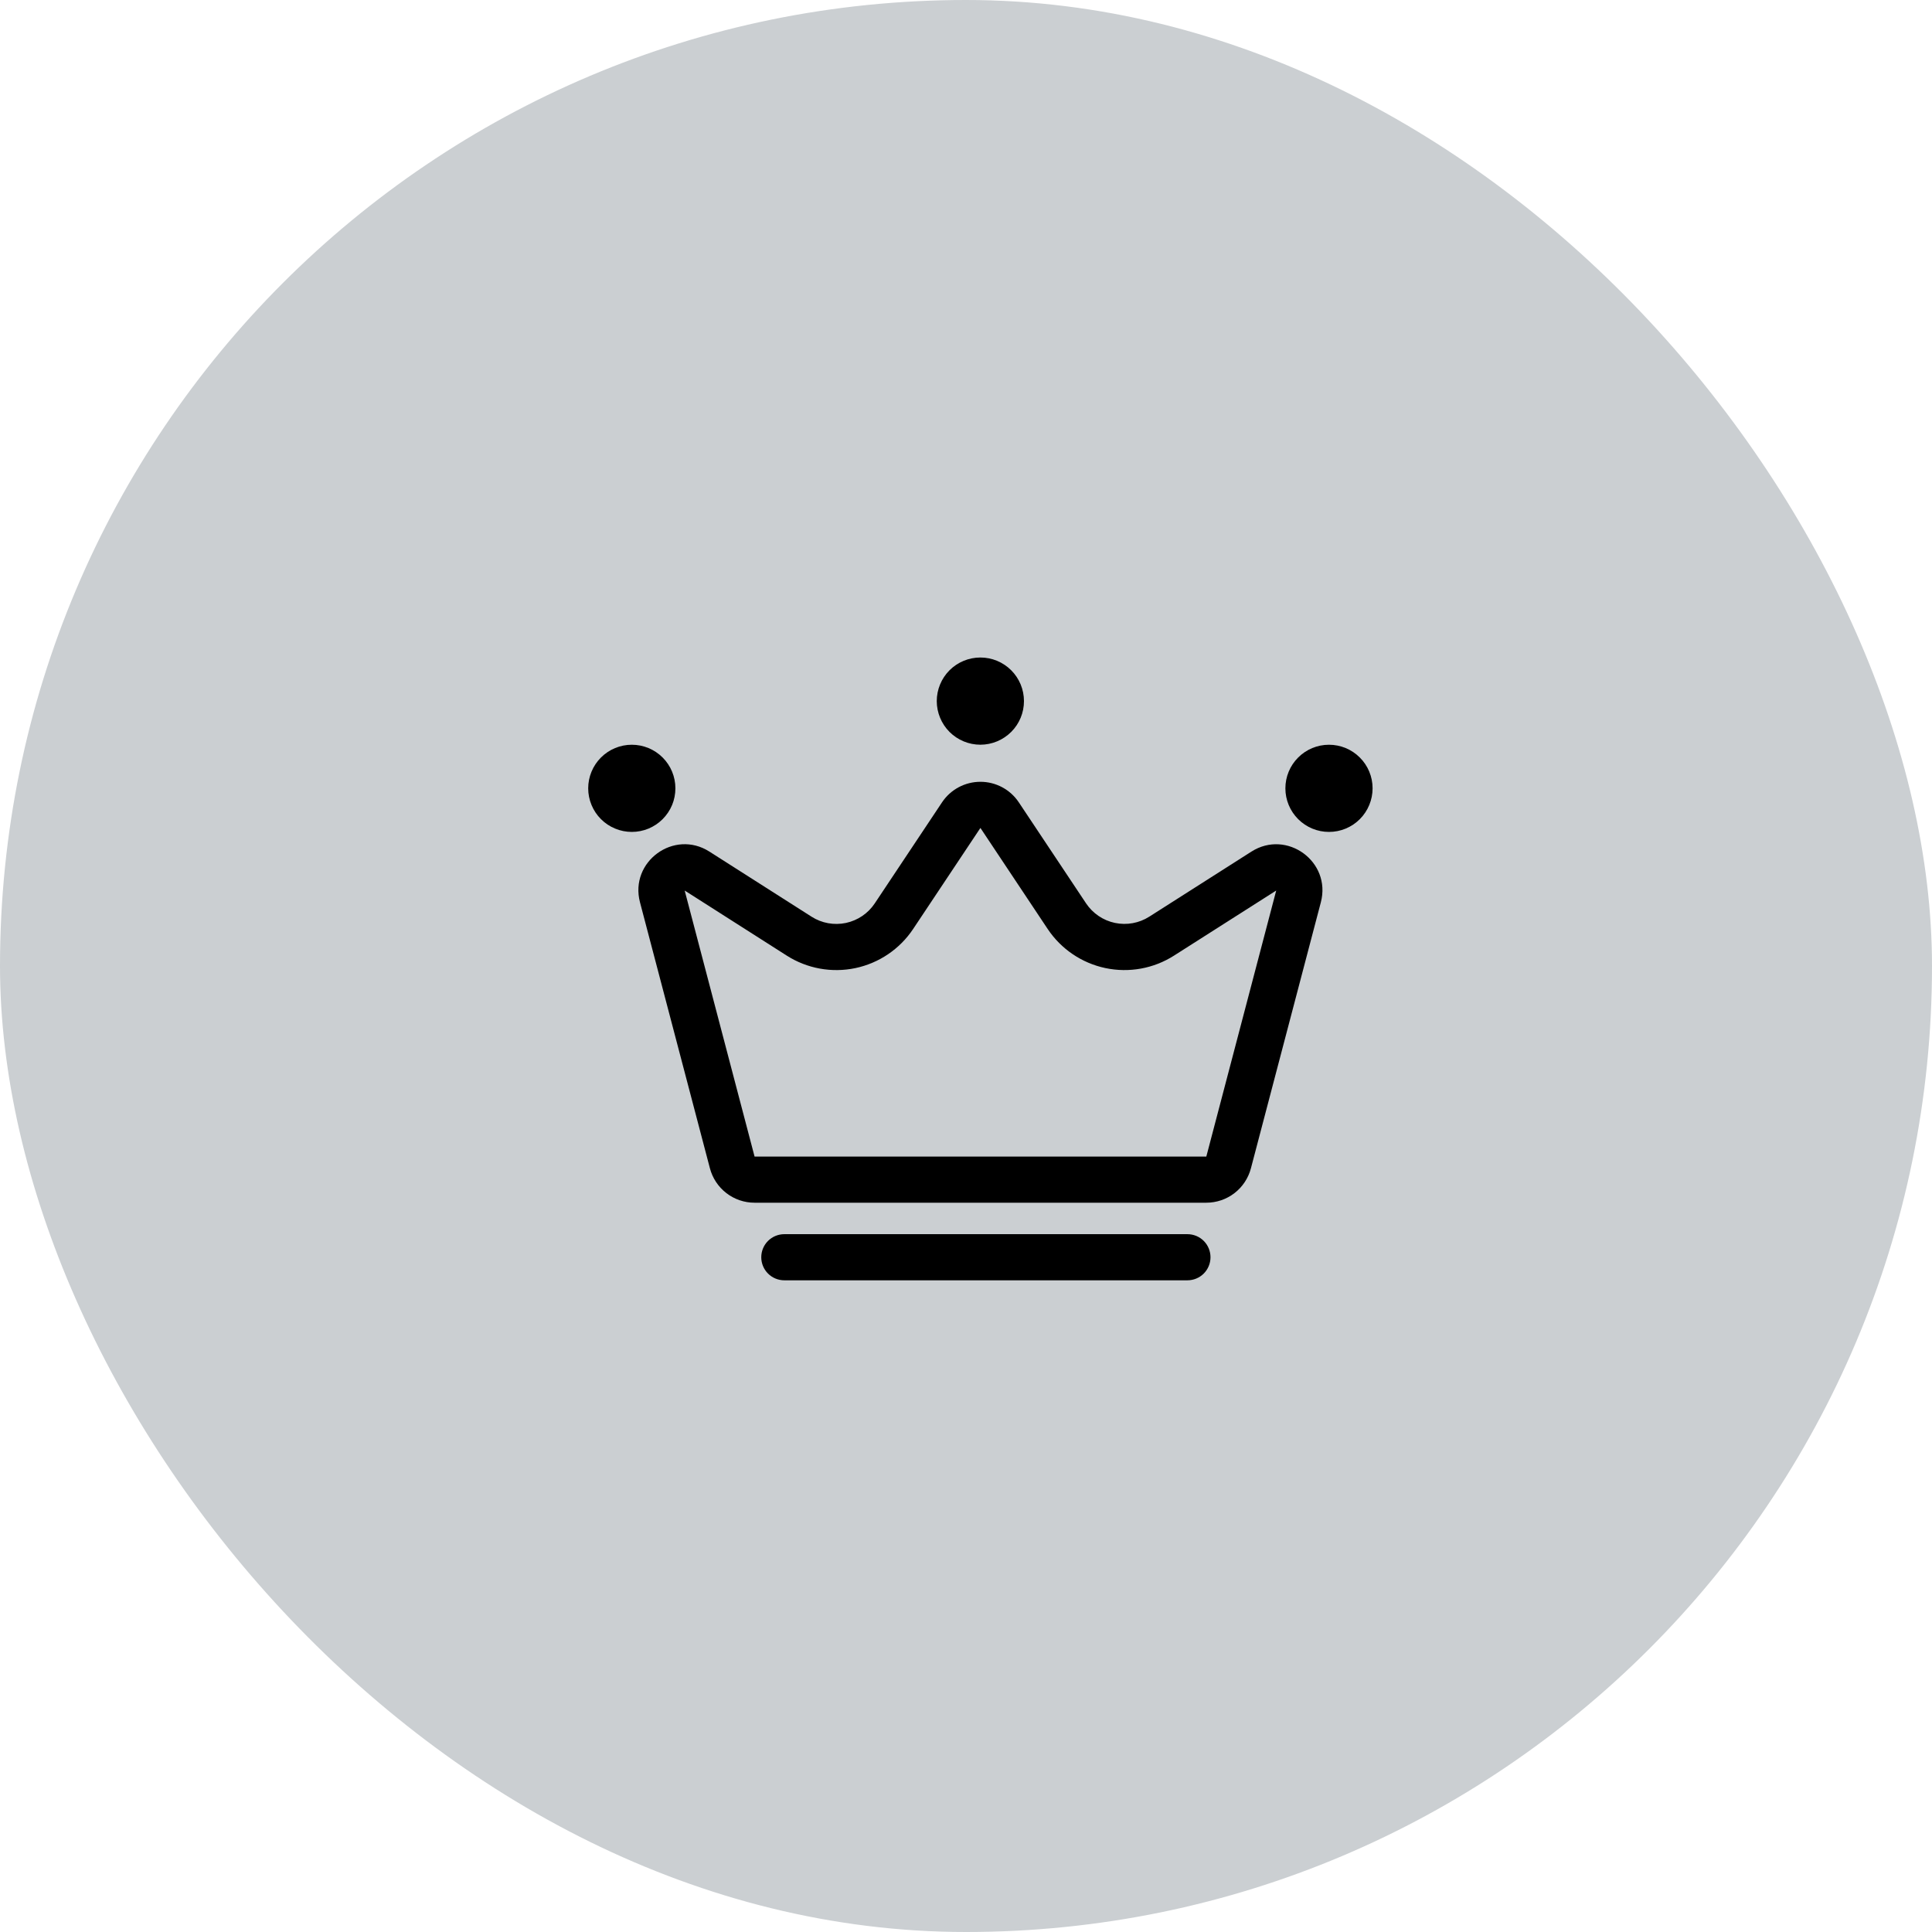 <svg xmlns="http://www.w3.org/2000/svg" width="67" height="67" viewBox="0 0 67 67" fill="none"><rect width="67" height="67" rx="33.5" fill="#CBCFD2"></rect><path fill-rule="evenodd" clip-rule="evenodd" d="M41.834 40.109L44.258 30.883L40.715 33.139C40.009 33.59 39.154 33.745 38.334 33.572C37.515 33.399 36.796 32.912 36.331 32.214L34 28.712L31.667 32.216C31.203 32.913 30.483 33.4 29.664 33.573C28.844 33.745 27.989 33.59 27.283 33.139L23.744 30.883L26.168 40.109H41.834ZM24.602 29.533C23.375 28.75 21.824 29.881 22.194 31.29L24.619 40.515C24.709 40.857 24.91 41.16 25.19 41.376C25.47 41.592 25.813 41.709 26.166 41.709H41.834C42.187 41.709 42.531 41.592 42.811 41.376C43.091 41.16 43.291 40.857 43.381 40.515L45.806 31.29C46.175 29.881 44.626 28.752 43.398 29.533L39.856 31.789C39.503 32.014 39.076 32.092 38.666 32.006C38.256 31.92 37.897 31.676 37.664 31.328L35.331 27.824C35.185 27.605 34.987 27.425 34.755 27.301C34.523 27.177 34.264 27.112 34 27.112C33.737 27.112 33.477 27.177 33.245 27.301C33.013 27.425 32.815 27.605 32.669 27.824L30.336 31.328C30.104 31.677 29.744 31.92 29.335 32.007C28.925 32.093 28.497 32.016 28.144 31.79L24.602 29.533Z" fill="black"></path><path d="M35.51 24.312C35.511 24.713 35.352 25.098 35.069 25.381C34.785 25.665 34.401 25.825 34 25.826C33.599 25.826 33.214 25.667 32.93 25.384C32.647 25.101 32.487 24.716 32.486 24.315C32.486 23.914 32.645 23.529 32.928 23.245C33.211 22.962 33.596 22.802 33.997 22.802C34.398 22.801 34.783 22.96 35.066 23.243C35.35 23.526 35.51 23.911 35.51 24.312ZM47.6 27.337C47.6 27.738 47.441 28.123 47.158 28.407C46.874 28.691 46.49 28.85 46.089 28.85C45.688 28.851 45.303 28.691 45.02 28.408C44.736 28.125 44.576 27.74 44.576 27.339C44.576 26.938 44.735 26.553 45.019 26.27C45.302 25.986 45.687 25.827 46.088 25.827C46.489 25.827 46.874 25.986 47.157 26.27C47.441 26.553 47.6 26.936 47.6 27.337ZM23.422 27.337C23.422 27.536 23.384 27.733 23.308 27.916C23.232 28.1 23.12 28.266 22.98 28.407C22.84 28.547 22.673 28.659 22.49 28.735C22.306 28.811 22.11 28.85 21.911 28.85C21.713 28.85 21.516 28.811 21.333 28.735C21.149 28.66 20.982 28.548 20.842 28.408C20.701 28.268 20.59 28.101 20.514 27.918C20.438 27.734 20.398 27.538 20.398 27.339C20.398 26.938 20.558 26.553 20.841 26.27C21.125 25.986 21.509 25.827 21.91 25.827C22.311 25.827 22.696 25.986 22.98 26.27C23.263 26.553 23.422 26.936 23.422 27.337Z" fill="black"></path><path fill-rule="evenodd" clip-rule="evenodd" d="M26.4 43.6C26.4 43.388 26.484 43.184 26.634 43.034C26.784 42.884 26.988 42.8 27.2 42.8H41.179C41.391 42.8 41.595 42.884 41.745 43.034C41.895 43.184 41.979 43.388 41.979 43.6C41.979 43.812 41.895 44.016 41.745 44.166C41.595 44.316 41.391 44.4 41.179 44.4H27.2C26.988 44.4 26.784 44.316 26.634 44.166C26.484 44.016 26.4 43.812 26.4 43.6Z" fill="black"></path></svg>